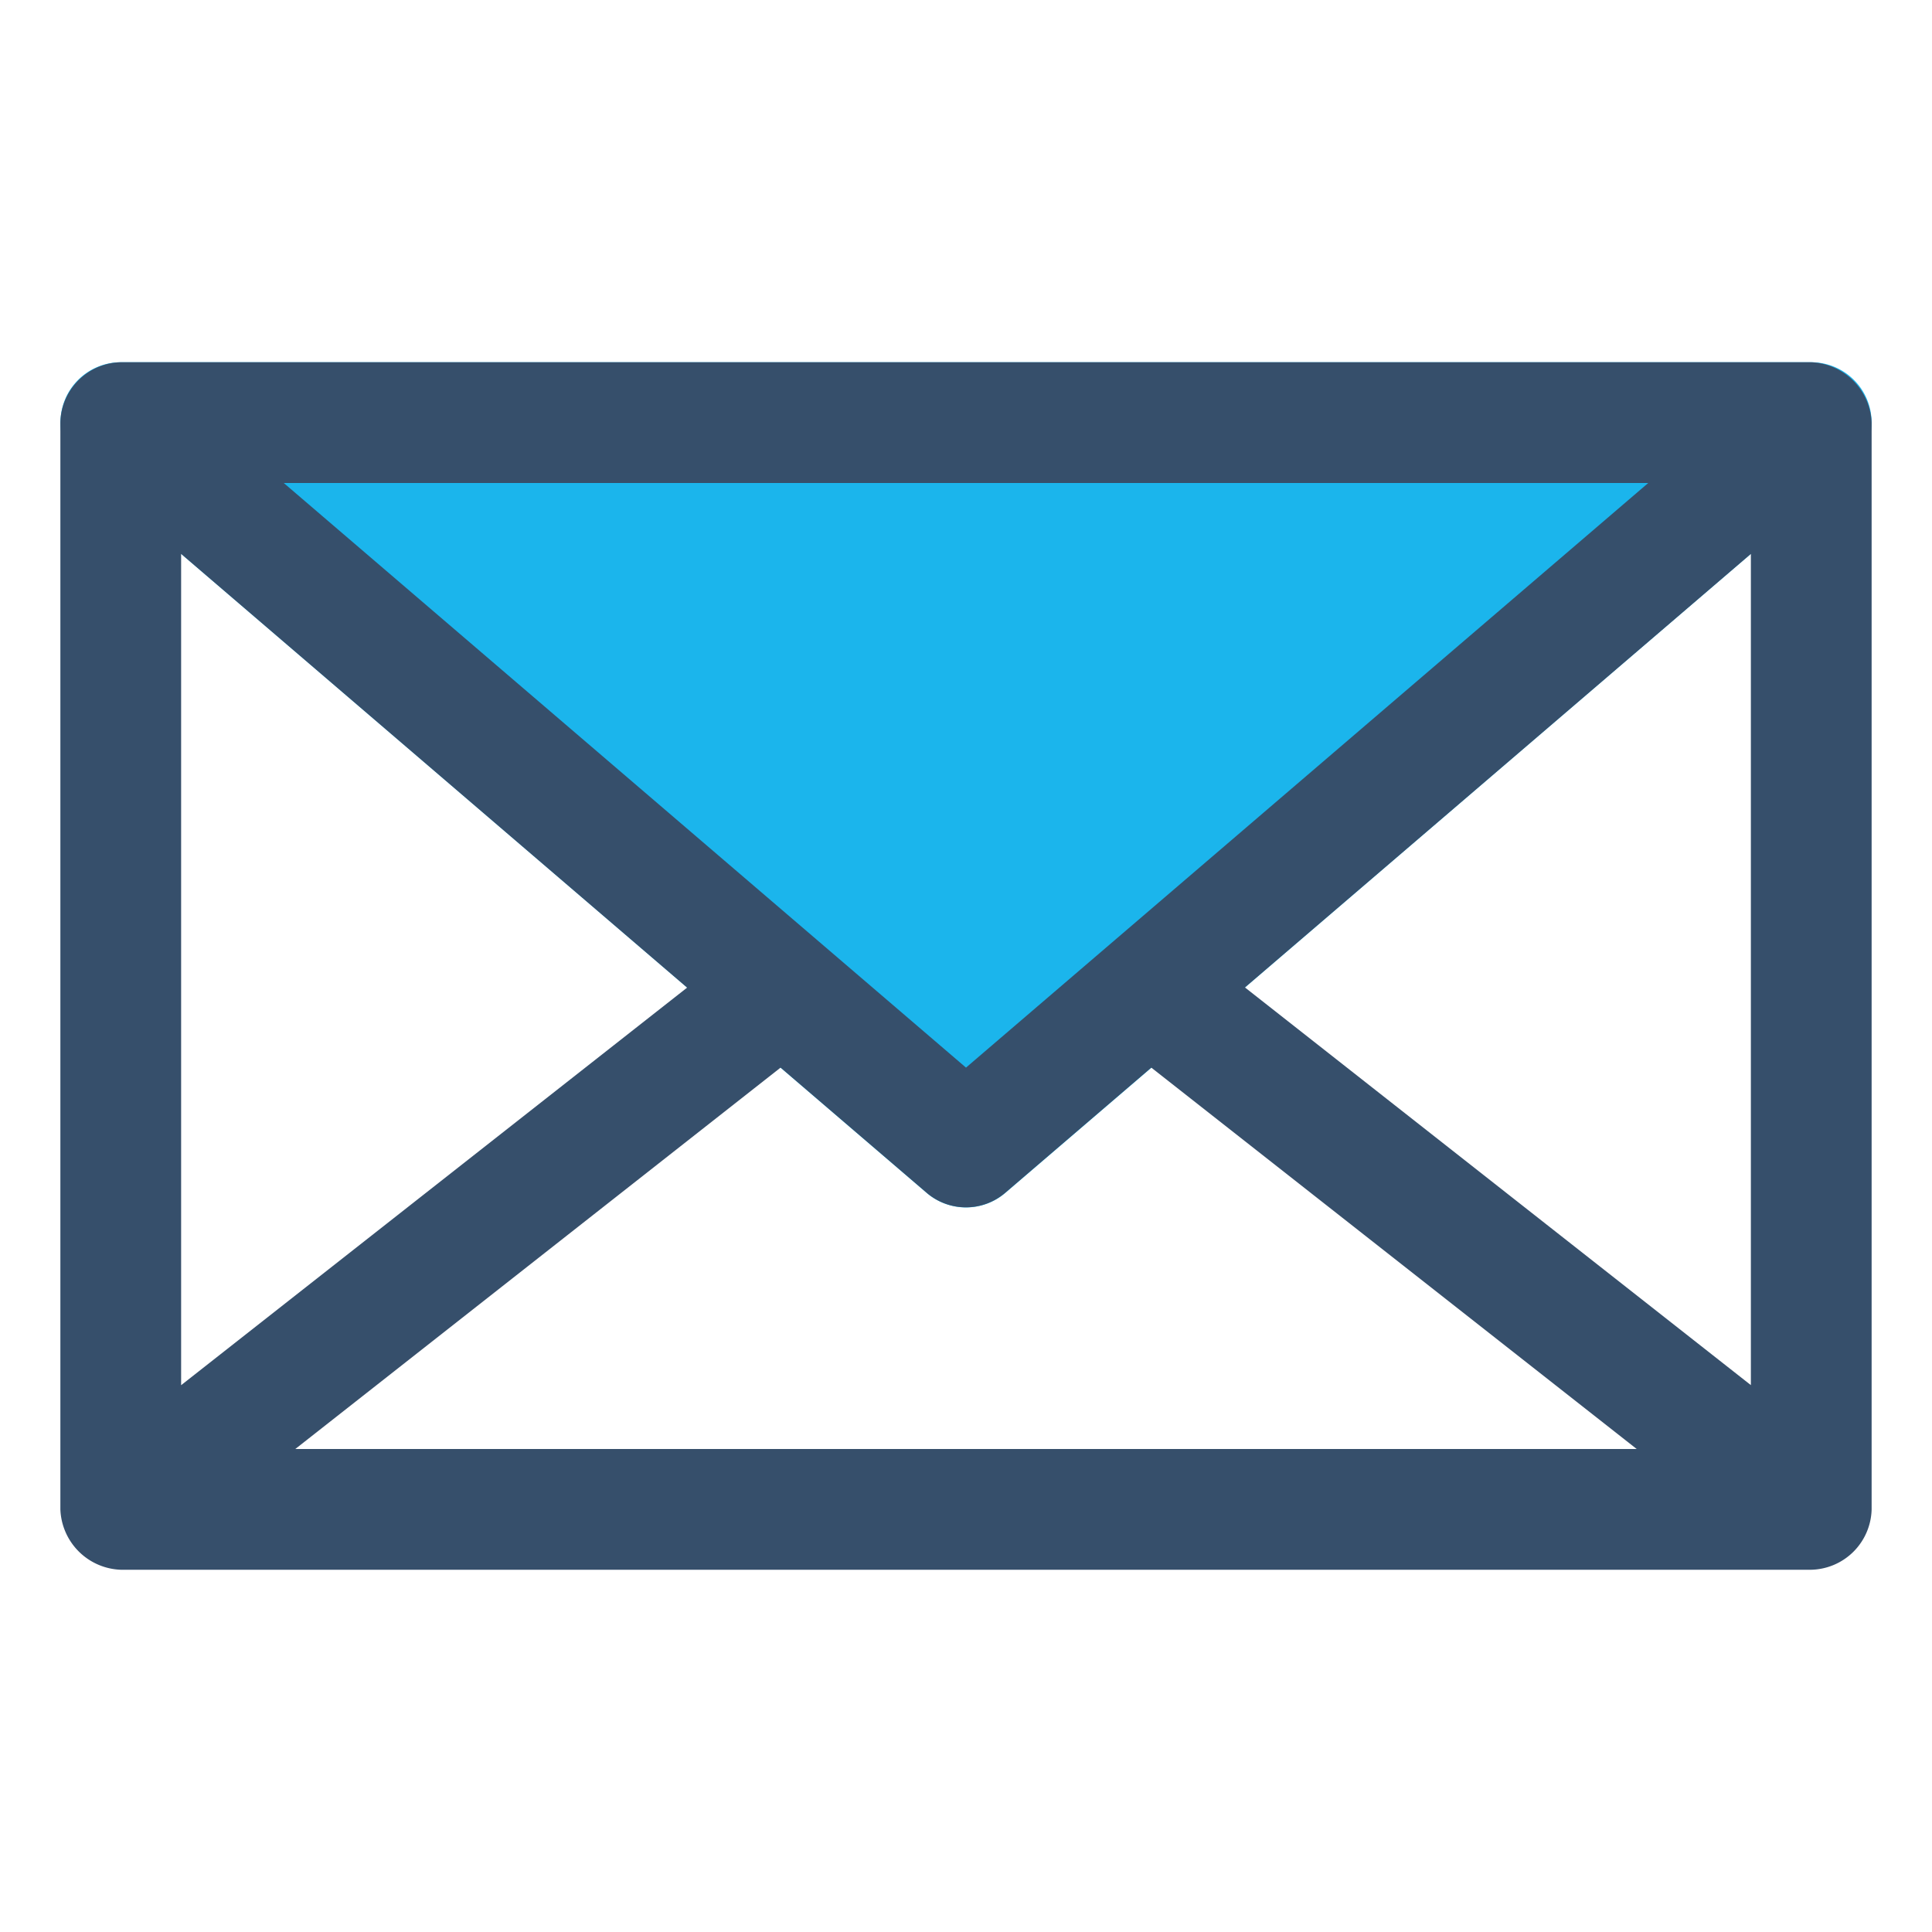 <svg xmlns="http://www.w3.org/2000/svg" viewBox="0 0 32 32"><title>email</title><g id="email"><rect width="32" height="32" style="fill:none"/><path d="M30.938,6.653A1,1,0,0,0,30,6H2a1,1,0,0,0-.65,1.759l14,12a1,1,0,0,0,1.3,0l14-12A1,1,0,0,0,30.938,6.653Z" style="fill:#1bb5ec"/><path d="M31,25V7a1.043,1.043,0,0,0-1-1H2A1.021,1.021,0,0,0,1,7V25a1.039,1.039,0,0,0,1,1H30A1.025,1.025,0,0,0,31,25ZM3,9.174l8.381,7.184L3,22.943Zm13,8.509L4.7,8H27.3Zm-3.071,0,2.42,2.074a1,1,0,0,0,1.3,0l2.42-2.074L27.109,24H4.891Zm7.691-1.328L29,9.174V22.942Z" style="fill:#364f6b"/></g></svg>